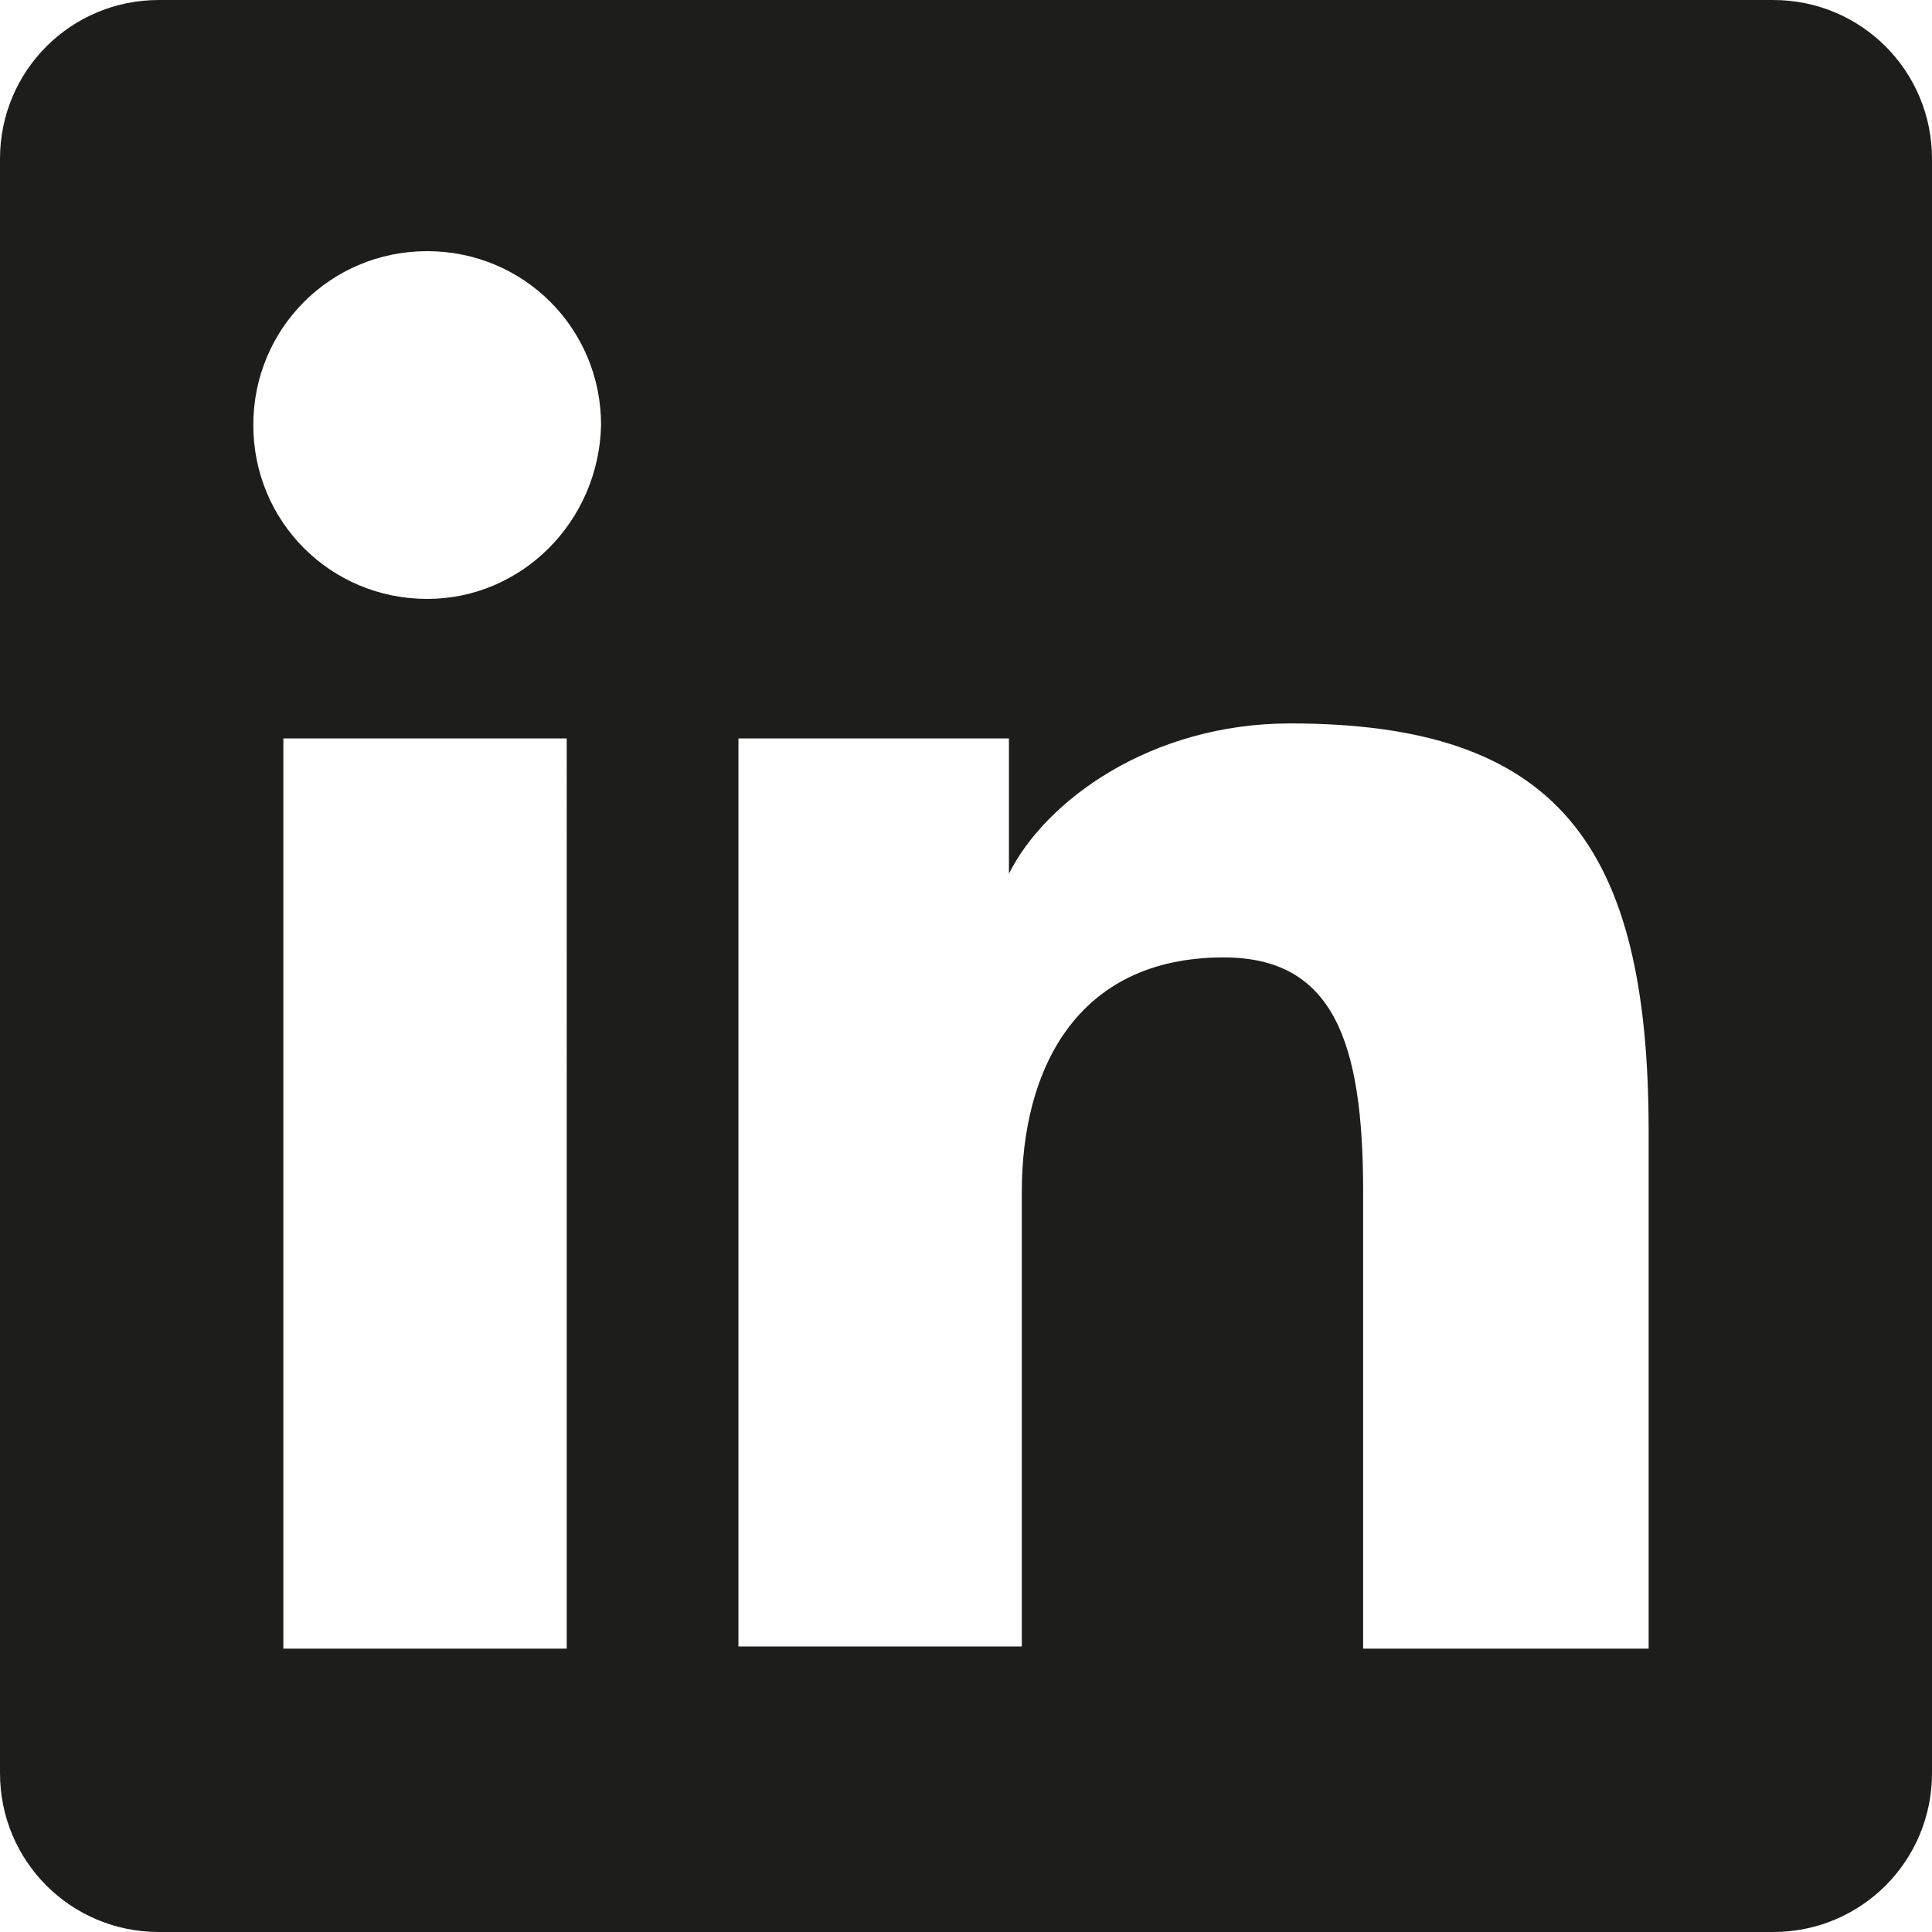 <?xml version="1.0" encoding="utf-8"?>
<!-- Generator: Adobe Illustrator 23.1.0, SVG Export Plug-In . SVG Version: 6.00 Build 0)  -->
<svg version="1.1" id="Layer_1" xmlns="http://www.w3.org/2000/svg" xmlns:xlink="http://www.w3.org/1999/xlink" x="0px" y="0px"
	 viewBox="0 0 90 90" style="enable-background:new 0 0 90 90;" xml:space="preserve">
<style type="text/css">
	.st0{fill:#1D1D1B;}
</style>
<path class="st0" d="M82.6,0H7.4C3.3,0,0,3.3,0,7.4v75.2C0,86.7,3.3,90,7.4,90h75.2c4.1,0,7.4-3.3,7.4-7.4V7.4C90,3.3,86.7,0,82.6,0
	z M26.5,76.8H13.2V34.4h13.2V76.8z M19.9,27.9c-4.5,0-8.1-3.6-8.1-8.1c0-4.5,3.6-8.1,8.1-8.1s8.1,3.6,8.1,8.1
	C27.9,24.3,24.3,27.9,19.9,27.9z M76.8,76.8H63.5V55.5c0-7-1.4-10.9-6.5-10.9c-6.9,0-9.4,5.3-9.4,10.9v21.2H34.4V34.4H47v6.3
	c1.7-3.4,6.6-7,13.1-7c12.4,0,16.7,5.6,16.7,19V76.8z"/>
</svg>
